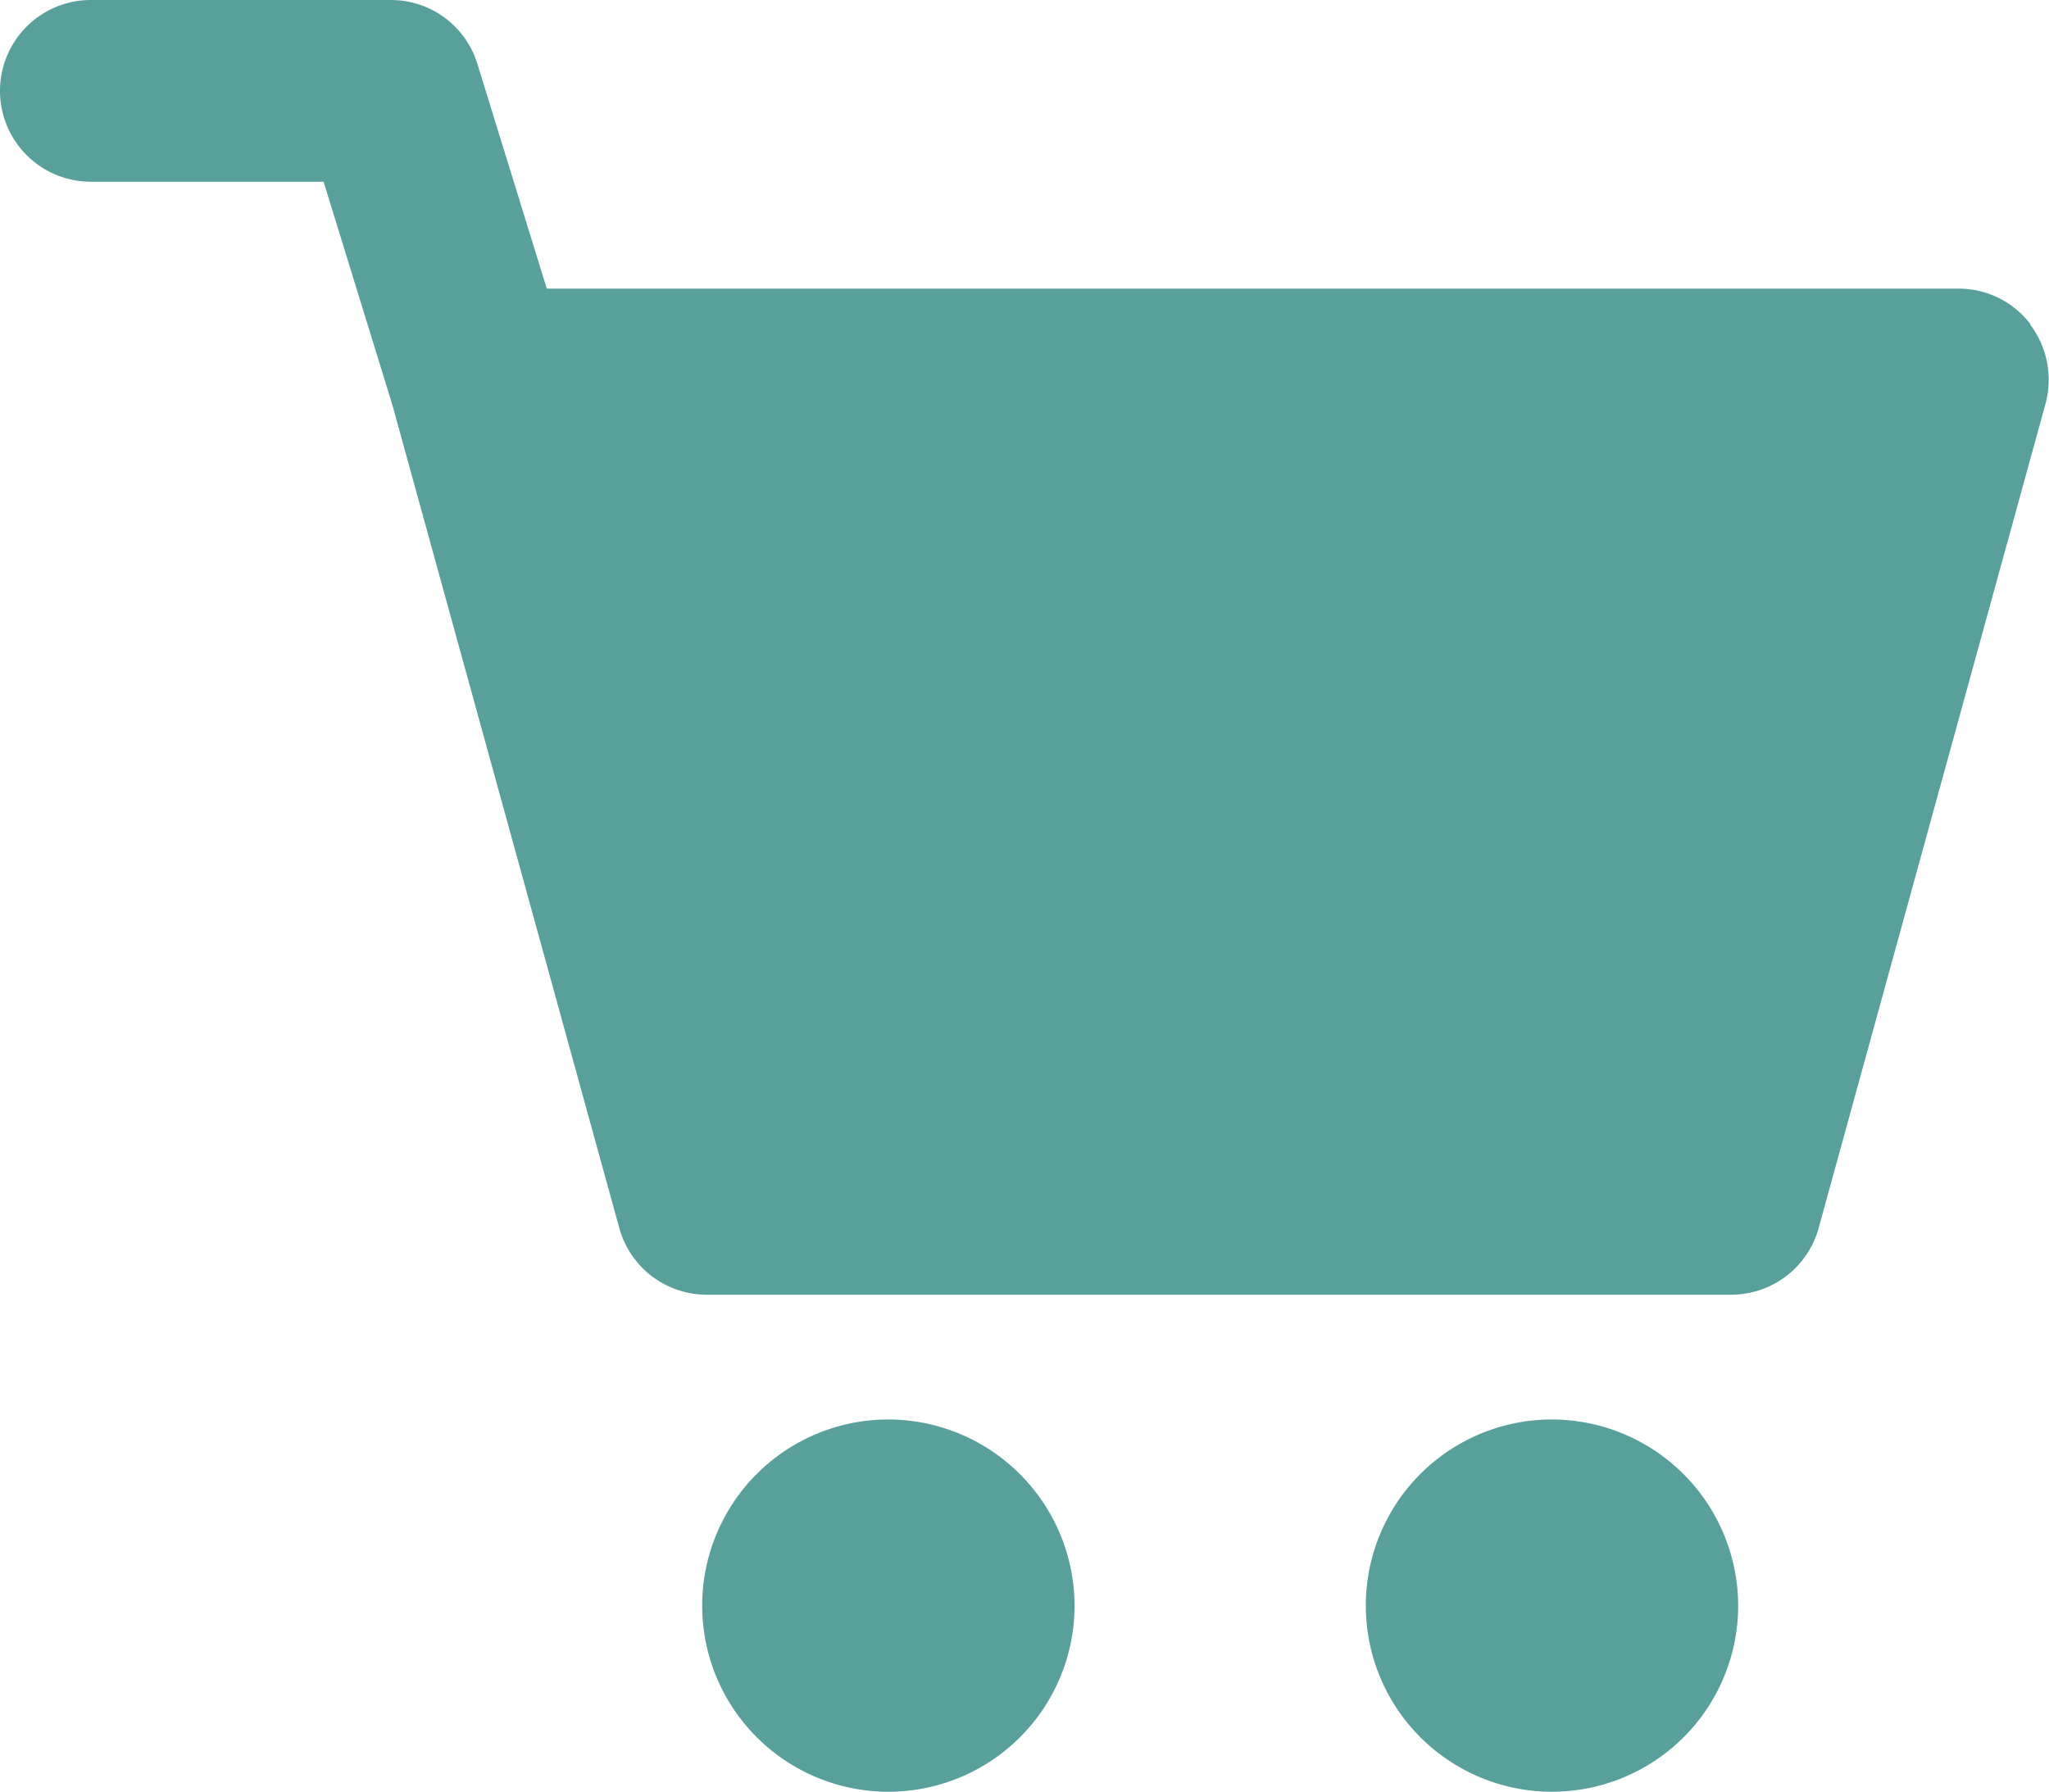 <svg id="icon_8" data-name="icon 8" xmlns="http://www.w3.org/2000/svg" xmlns:xlink="http://www.w3.org/1999/xlink" width="14.45" height="12.64" viewBox="0 0 14.45 12.64">
  <defs>
    <clipPath id="clip-path">
      <rect id="Rectangle_348" data-name="Rectangle 348" width="14.45" height="12.64" fill="#599f9c"/>
    </clipPath>
  </defs>
  <g id="Group_813" data-name="Group 813" transform="translate(0 0)" clip-path="url(#clip-path)">
    <path id="Path_283" data-name="Path 283" d="M14.32,2.288a.635.635,0,0,0-.508-.252H3.856L3.368.455A.638.638,0,0,0,2.756,0H.641a.641.641,0,0,0,0,1.282H2.282l.485,1.574,1.6,5.805a.64.64,0,0,0,.618.472h7.223a.64.64,0,0,0,.618-.472l1.6-5.815a.646.646,0,0,0-.11-.558" transform="translate(0 0)" fill="#599f9c"/>
    <path id="Path_284" data-name="Path 284" d="M2.805,3.015A1.313,1.313,0,1,0,4.12,4.33,1.316,1.316,0,0,0,2.805,3.015" transform="translate(3.458 6.998)" fill="#599f9c"/>
    <path id="Path_285" data-name="Path 285" d="M4.214,3.015A1.313,1.313,0,1,0,5.529,4.33,1.316,1.316,0,0,0,4.214,3.015" transform="translate(6.729 6.998)" fill="#599f9c"/>
  </g>
</svg>
